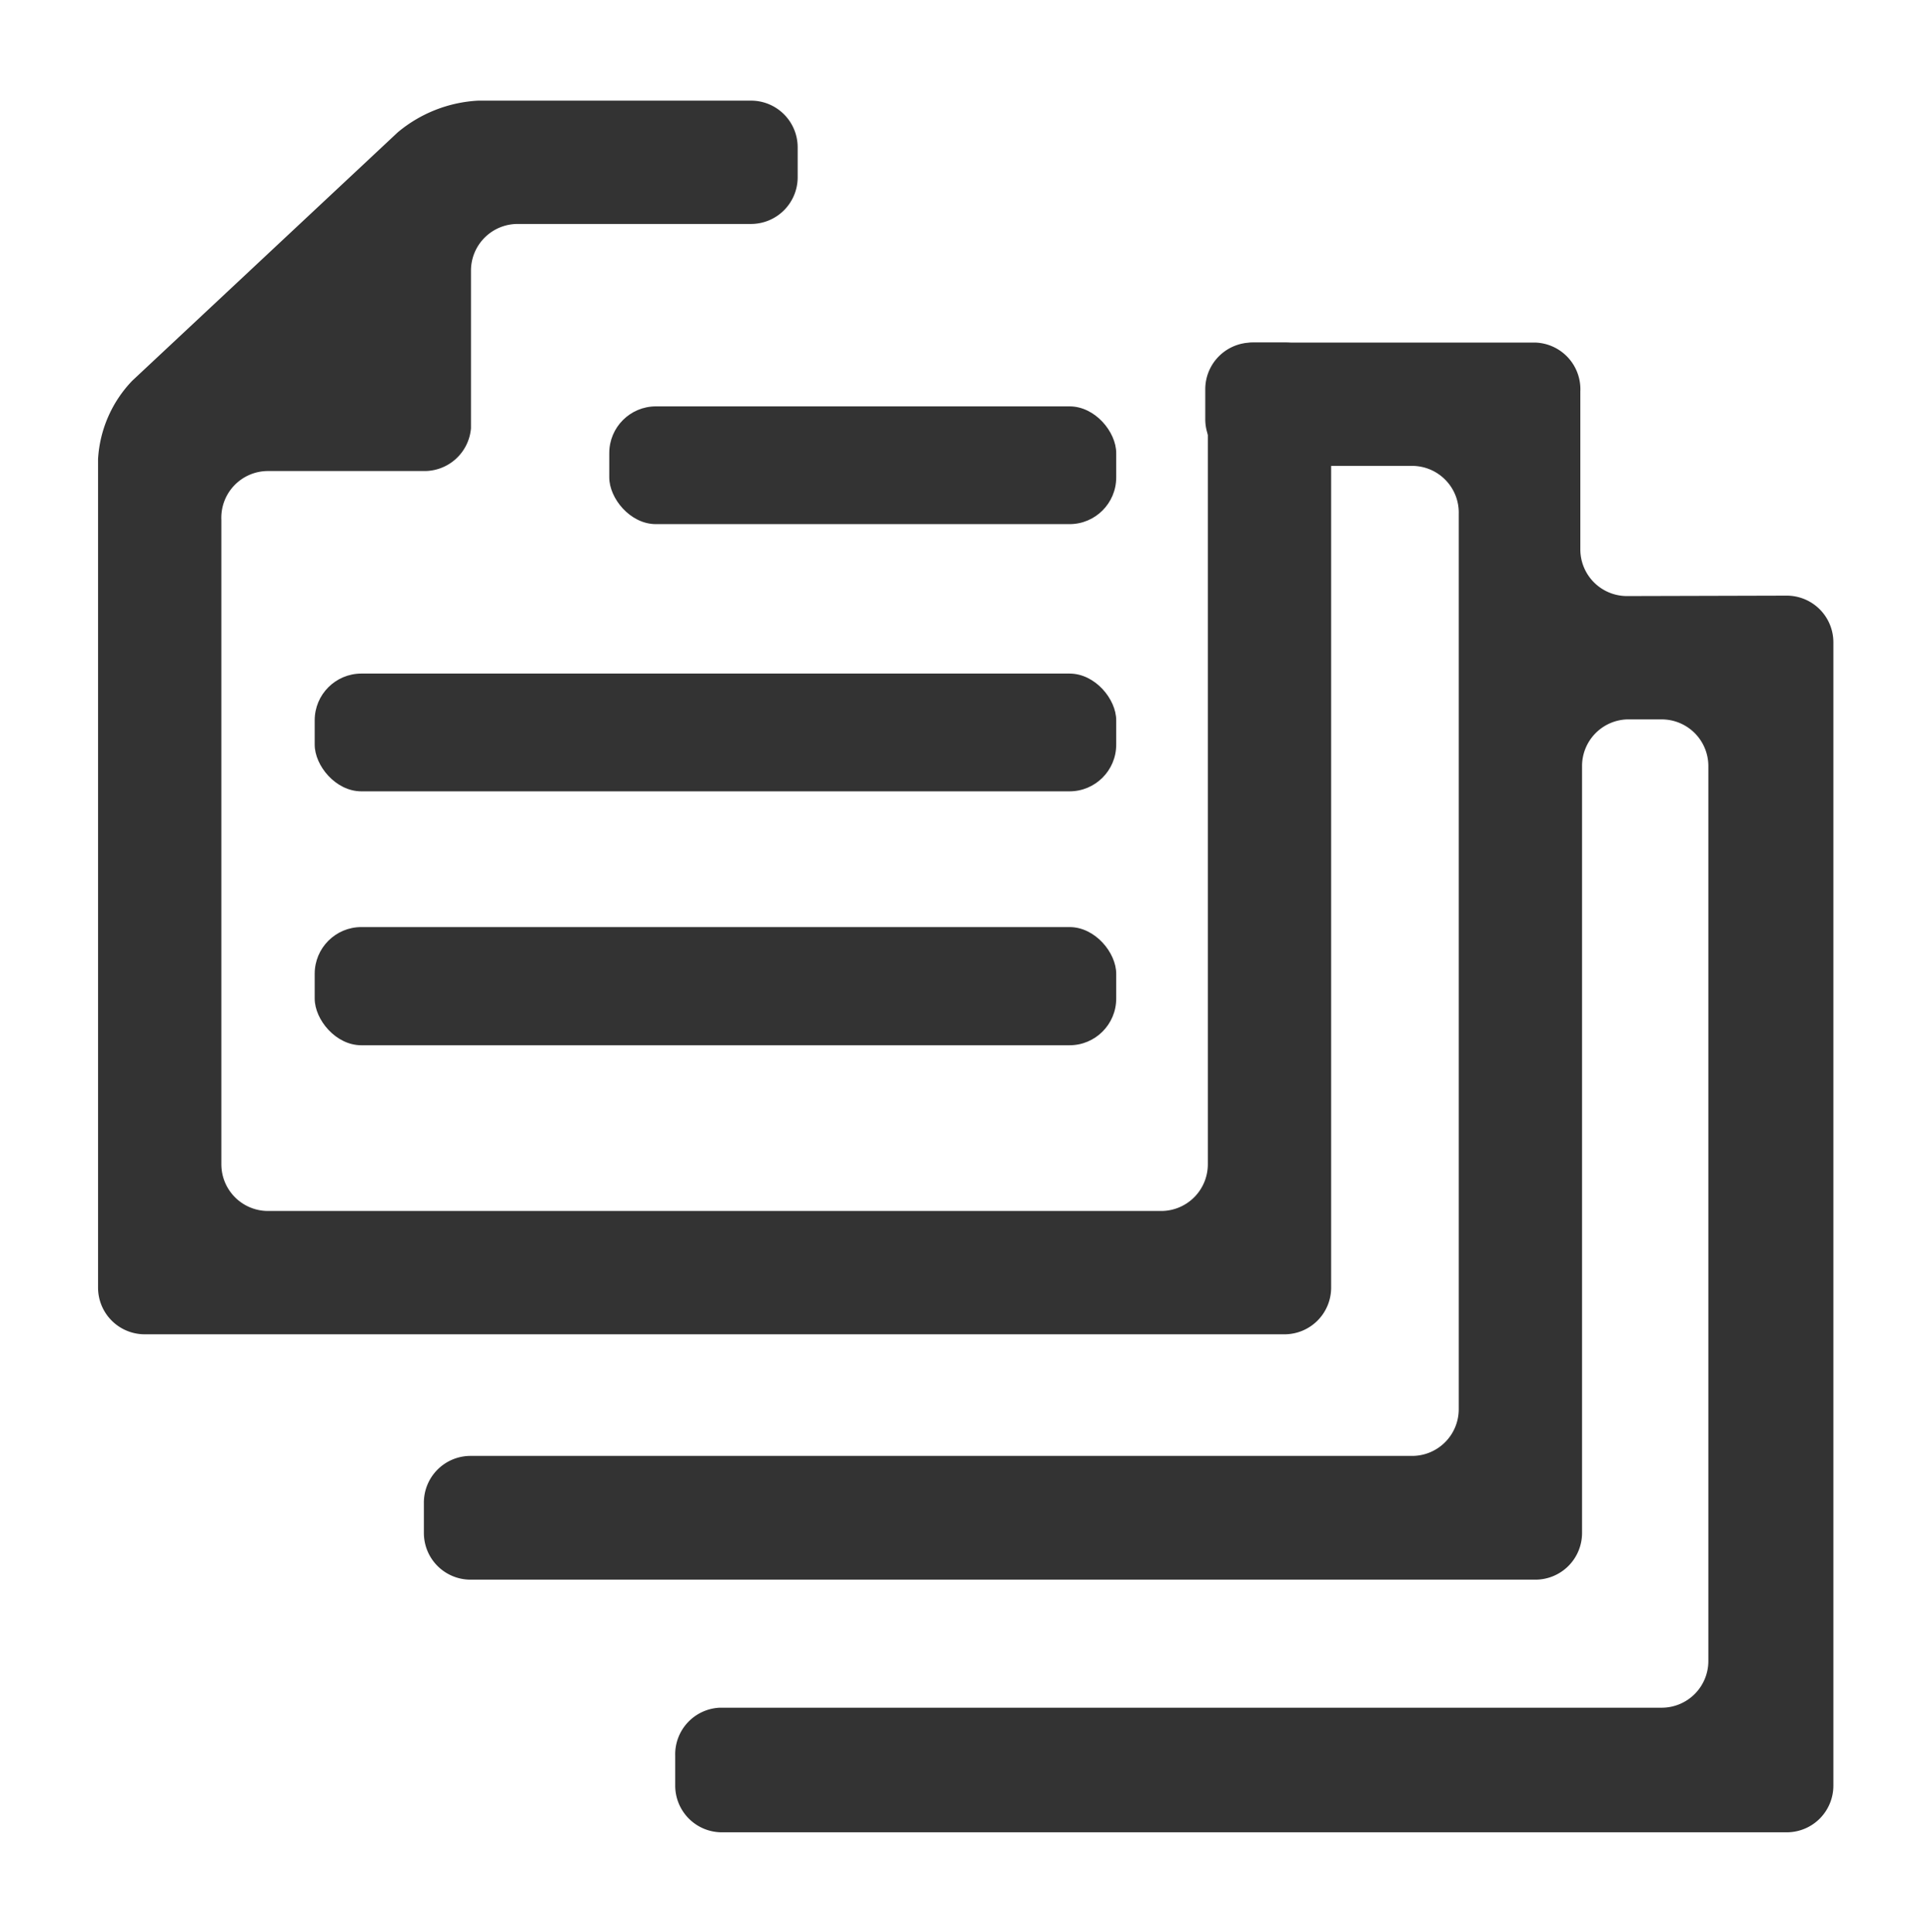 <svg id="レイヤー_1" data-name="レイヤー 1" xmlns="http://www.w3.org/2000/svg" viewBox="0 0 45.1 45.11"><title>btn-source</title><path d="M38,13.92a1.09,1.09,0,0,1-1.09-1.09V9.14A1.09,1.09,0,0,0,35.86,8H29.24a1.09,1.09,0,0,0-1.09,1.09v.7a1.09,1.09,0,0,0,1.09,1.09H33A1.09,1.09,0,0,1,34.07,12v20.9A1.09,1.09,0,0,1,33,34H11A1.09,1.09,0,0,0,9.9,35.1v.7A1.09,1.09,0,0,0,11,36.89H35.86a1.09,1.09,0,0,0,1.09-1.09V17.89A1.09,1.09,0,0,1,38,16.8h.81a1.09,1.09,0,0,1,1.09,1.09v20.9a1.09,1.09,0,0,1-1.09,1.09h-22A1.09,1.09,0,0,0,15.77,41v.7a1.09,1.09,0,0,0,1.09,1.09H41.73a1.09,1.09,0,0,0,1.09-1.09V15a1.09,1.09,0,0,0-1.09-1.09Z" fill="#333"/><rect x="7.35" y="15.73" width="18.72" height="2.75" rx="1.09" ry="1.09" fill="#333"/><rect x="14.23" y="9.49" width="11.84" height="2.75" rx="1.09" ry="1.09" fill="#333"/><rect x="7.35" y="21.65" width="18.72" height="2.76" rx="1.09" ry="1.09" fill="#333"/><path d="M29.3,8a1.09,1.09,0,0,0-1.09,1.09V27.19a1.09,1.09,0,0,1-1.09,1.09H6.26a1.09,1.09,0,0,1-1.09-1.09V12.14A1.09,1.09,0,0,1,6.26,11H9.89A1.09,1.09,0,0,0,11,10V6.32a1.09,1.09,0,0,1,1.09-1.09h5.45a1.09,1.09,0,0,0,1.09-1.09v-.7a1.09,1.09,0,0,0-1.09-1.09H11.17a3.19,3.19,0,0,0-1.88.74L3.09,8.89a2.88,2.88,0,0,0-.8,1.83V30.07a1.09,1.09,0,0,0,1.09,1.09H30a1.09,1.09,0,0,0,1.09-1.09V9.14A1.09,1.09,0,0,0,30,8Z" fill="#333"/></svg>